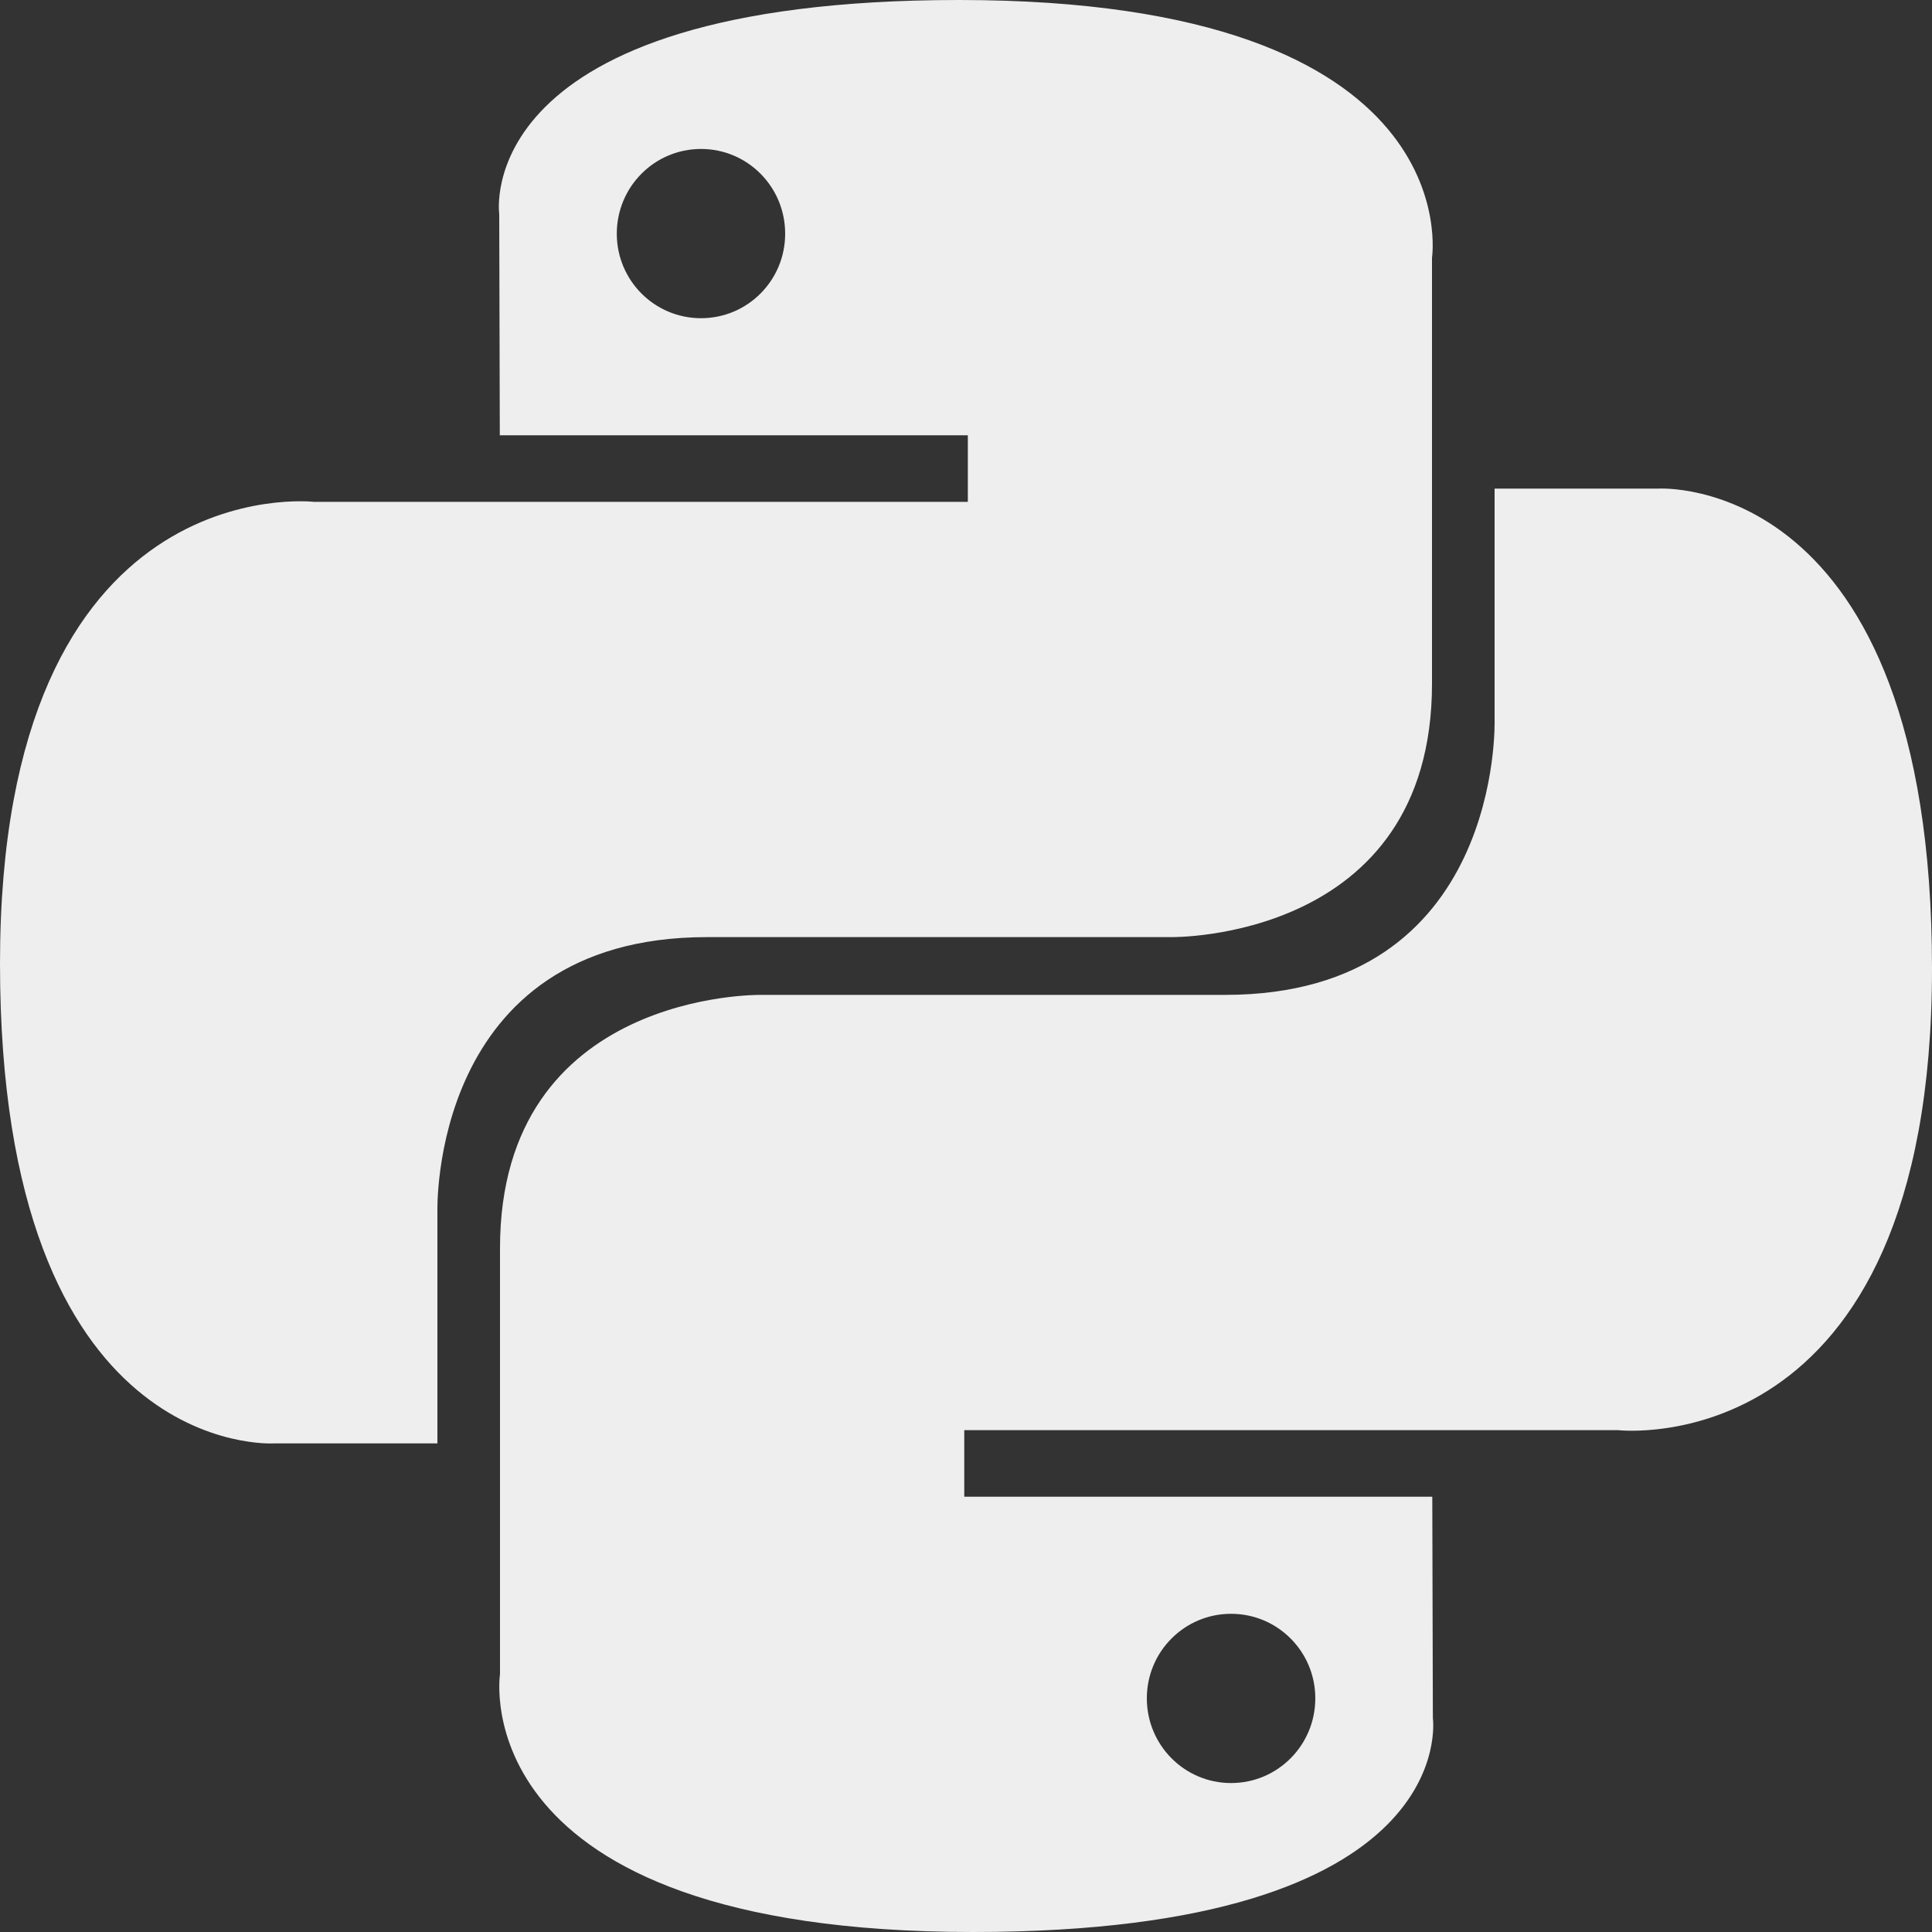 <?xml version="1.0" encoding="UTF-8" standalone="no"?>
<!-- Uploaded to: SVG Repo, www.svgrepo.com, Generator: SVG Repo Mixer Tools -->
<svg width="800px" height="800px" viewBox="0 0 20 20" version="1.1" xmlns="http://www.w3.org/2000/svg" xmlns:xlink="http://www.w3.org/1999/xlink">
    
    <rect x="0" y="0" width="20" height="20" fill="#333333" stroke="none"/>
    
    <title>python [#127]</title>
    <desc>Created with Sketch.</desc>
    <defs>

</defs>
    <g id="Page-1" stroke="none" stroke-width="1" fill="none" fill-rule="evenodd">
        <g id="Dribbble-Light-Preview" transform="translate(-340, -7599)" fill="#eee">
            <g id="icons" transform="translate(56, 160)">
                <path d="M296.744,7457.458 C296.262,7457.458 295.872,7457.066 295.872,7456.581 C295.872,7456.097 296.262,7455.706 296.744,7455.706 C297.226,7455.706 297.616,7456.097 297.616,7456.581 C297.616,7457.066 297.226,7457.458 296.744,7457.458 M294.072,7459 C299.15,7459 298.833,7456.786 298.833,7456.786 L298.827,7454.494 L293.982,7454.494 L293.982,7453.805 L300.751,7453.805 C300.751,7453.805 304,7454.176 304,7449.026 C304,7443.876 301.165,7444.058 301.165,7444.058 L299.472,7444.058 L299.472,7446.449 C299.472,7446.449 299.563,7449.299 296.682,7449.299 L291.876,7449.299 C291.876,7449.299 289.176,7449.255 289.176,7451.922 L289.176,7456.331 C289.176,7456.331 288.766,7459 294.072,7459 M291.257,7440.542 C291.739,7440.542 292.128,7440.934 292.128,7441.419 C292.128,7441.903 291.739,7442.294 291.257,7442.294 C290.775,7442.294 290.385,7441.903 290.385,7441.419 C290.385,7440.934 290.775,7440.542 291.257,7440.542 M293.928,7439 C288.851,7439 289.168,7441.214 289.168,7441.214 L289.174,7443.506 L294.019,7443.506 L294.019,7444.195 L287.249,7444.195 C287.249,7444.195 284,7443.824 284,7448.974 C284,7454.124 286.836,7453.942 286.836,7453.942 L288.528,7453.942 L288.528,7451.551 C288.528,7451.551 288.437,7448.701 291.319,7448.701 L296.124,7448.701 C296.124,7448.701 298.824,7448.745 298.824,7446.078 L298.824,7441.669 C298.824,7441.669 299.234,7439 293.928,7439" id="python-[#127]">

</path>
            </g>
        </g>
    </g>
</svg>